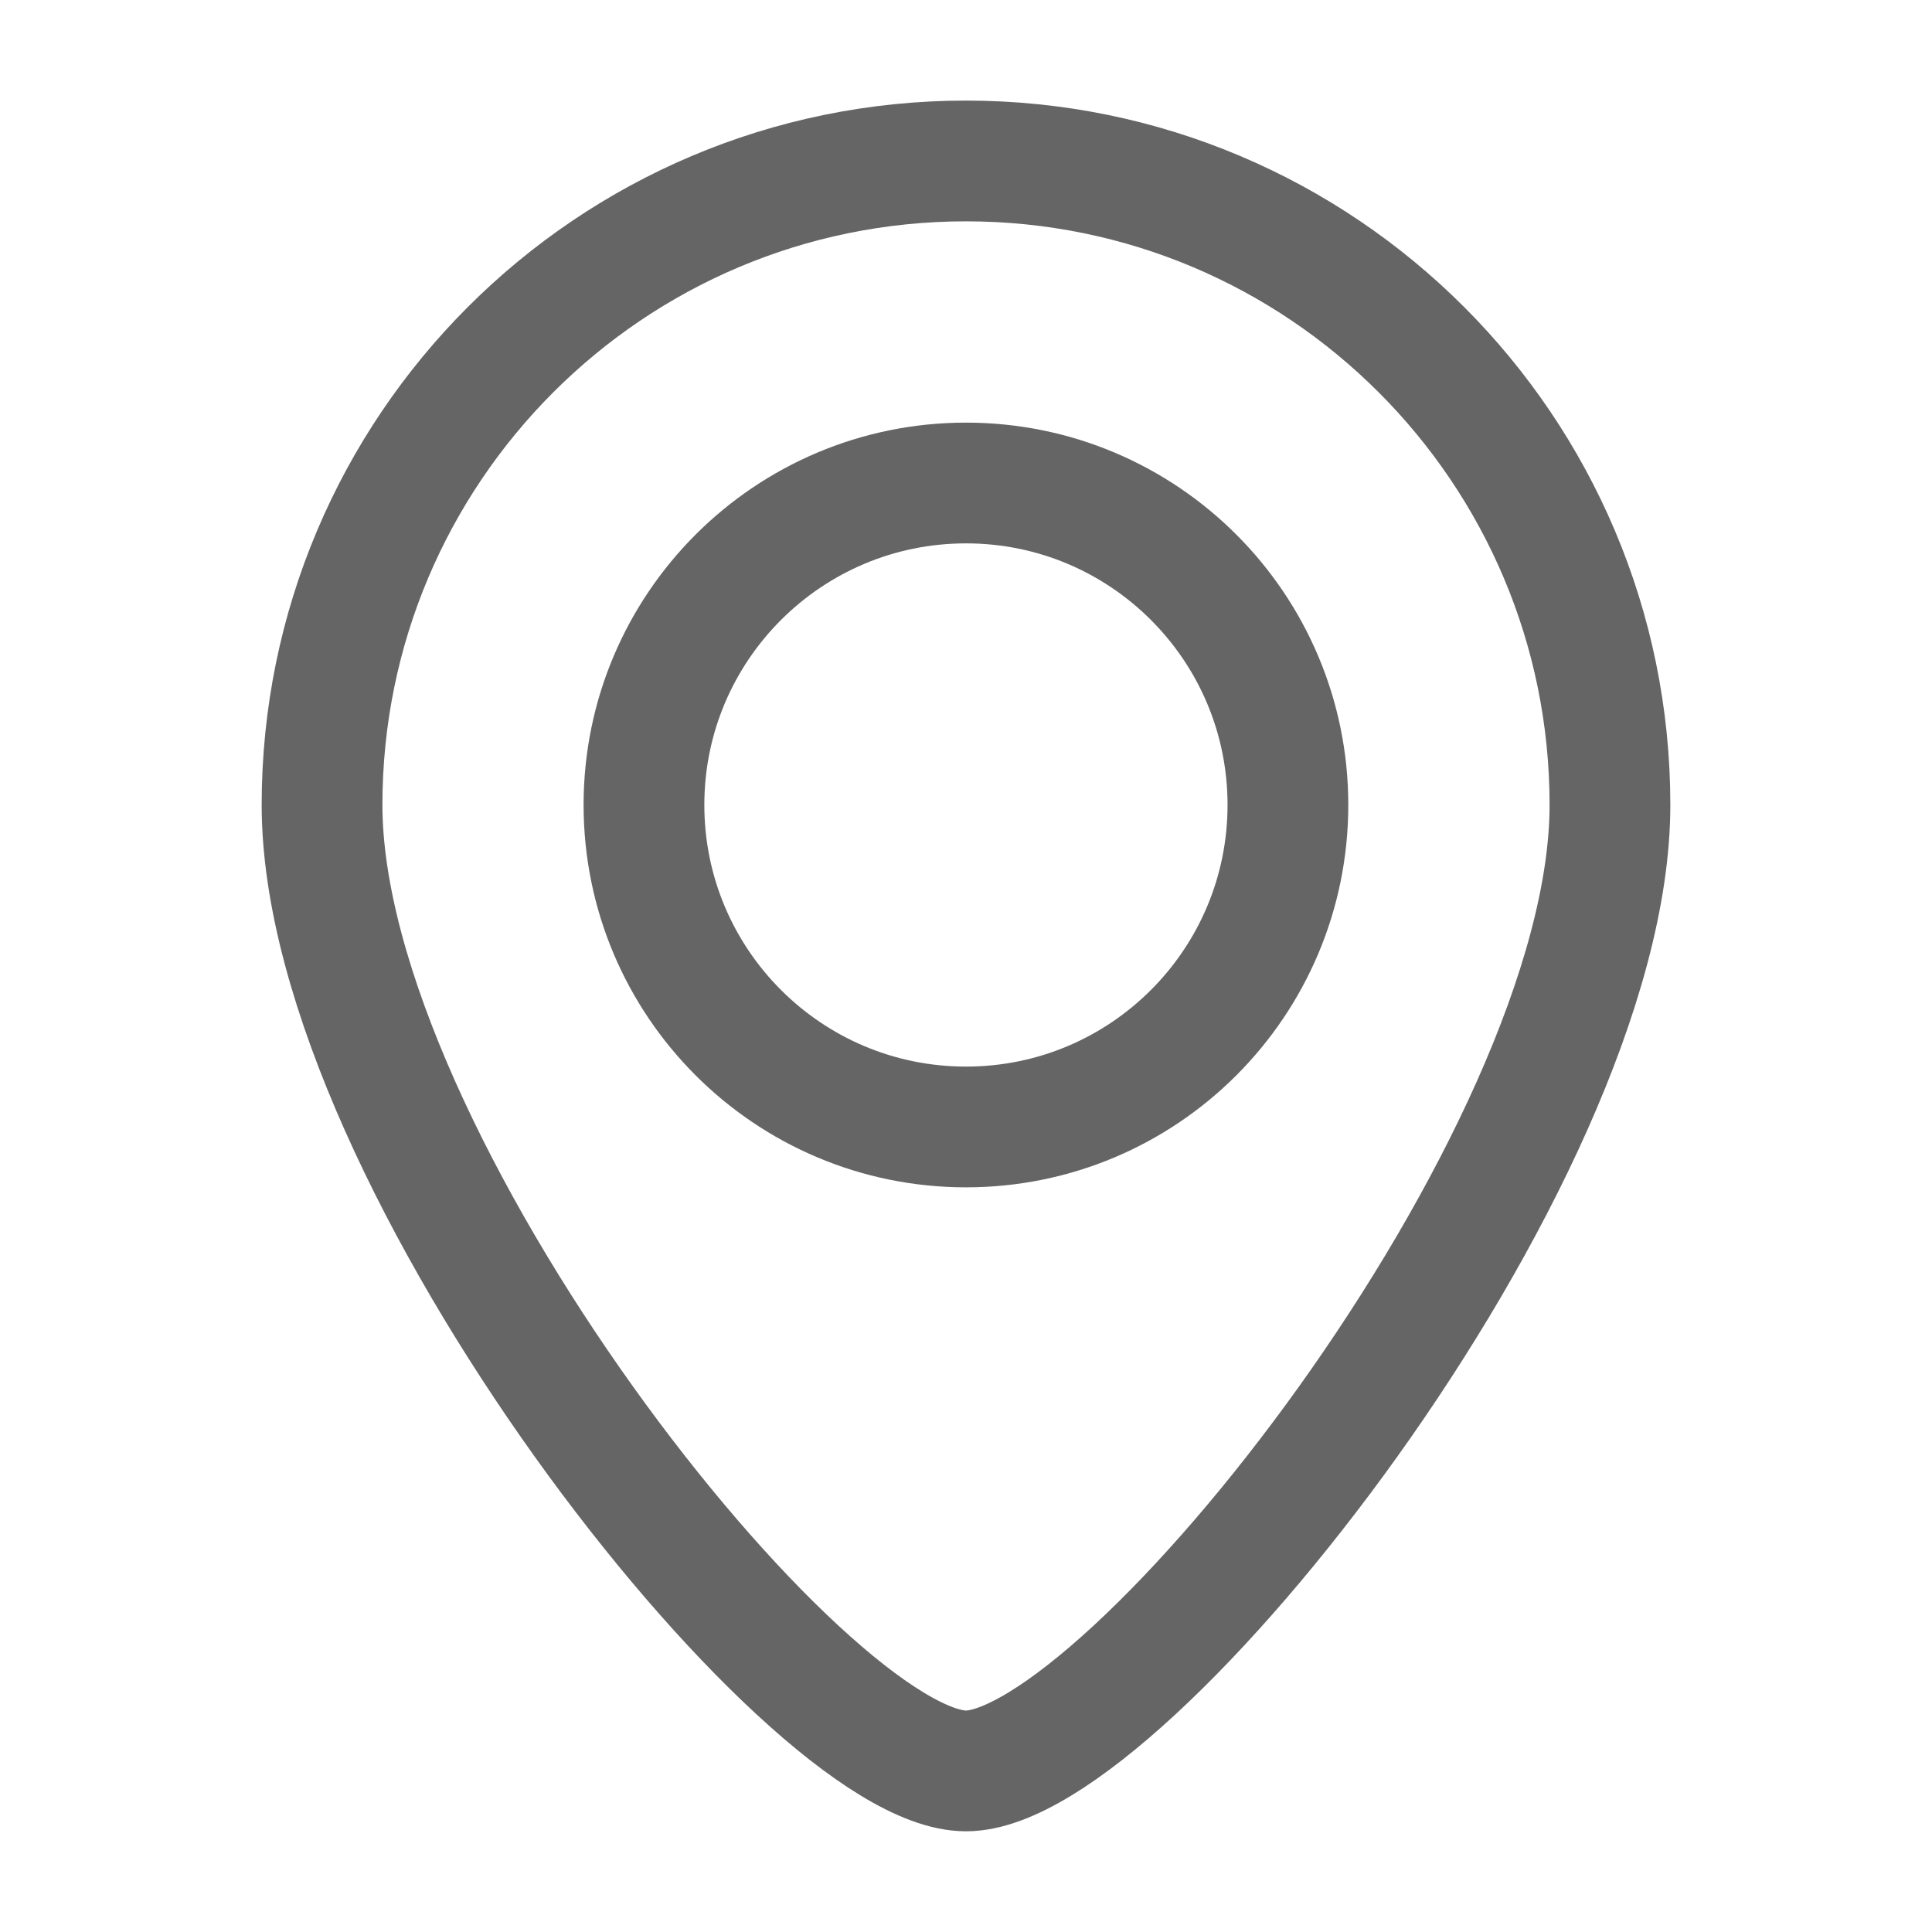 <svg width="16" height="16" viewBox="0 0 16 16" fill="none" xmlns="http://www.w3.org/2000/svg">
<path d="M10.666 6.666C10.666 8.139 9.473 9.333 8 9.333C6.527 9.333 5.333 8.139 5.333 6.666C5.333 5.194 6.527 4 8 4C9.473 4 10.666 5.194 10.666 6.666Z" stroke="#656565"/>
<path d="M13.333 6.666C13.333 9.612 9.333 14.666 8 14.666C6.667 14.666 2.667 9.612 2.667 6.666C2.667 3.721 5.054 1.333 8 1.333C10.945 1.333 13.333 3.721 13.333 6.666Z" stroke="#656565"/>
</svg>
